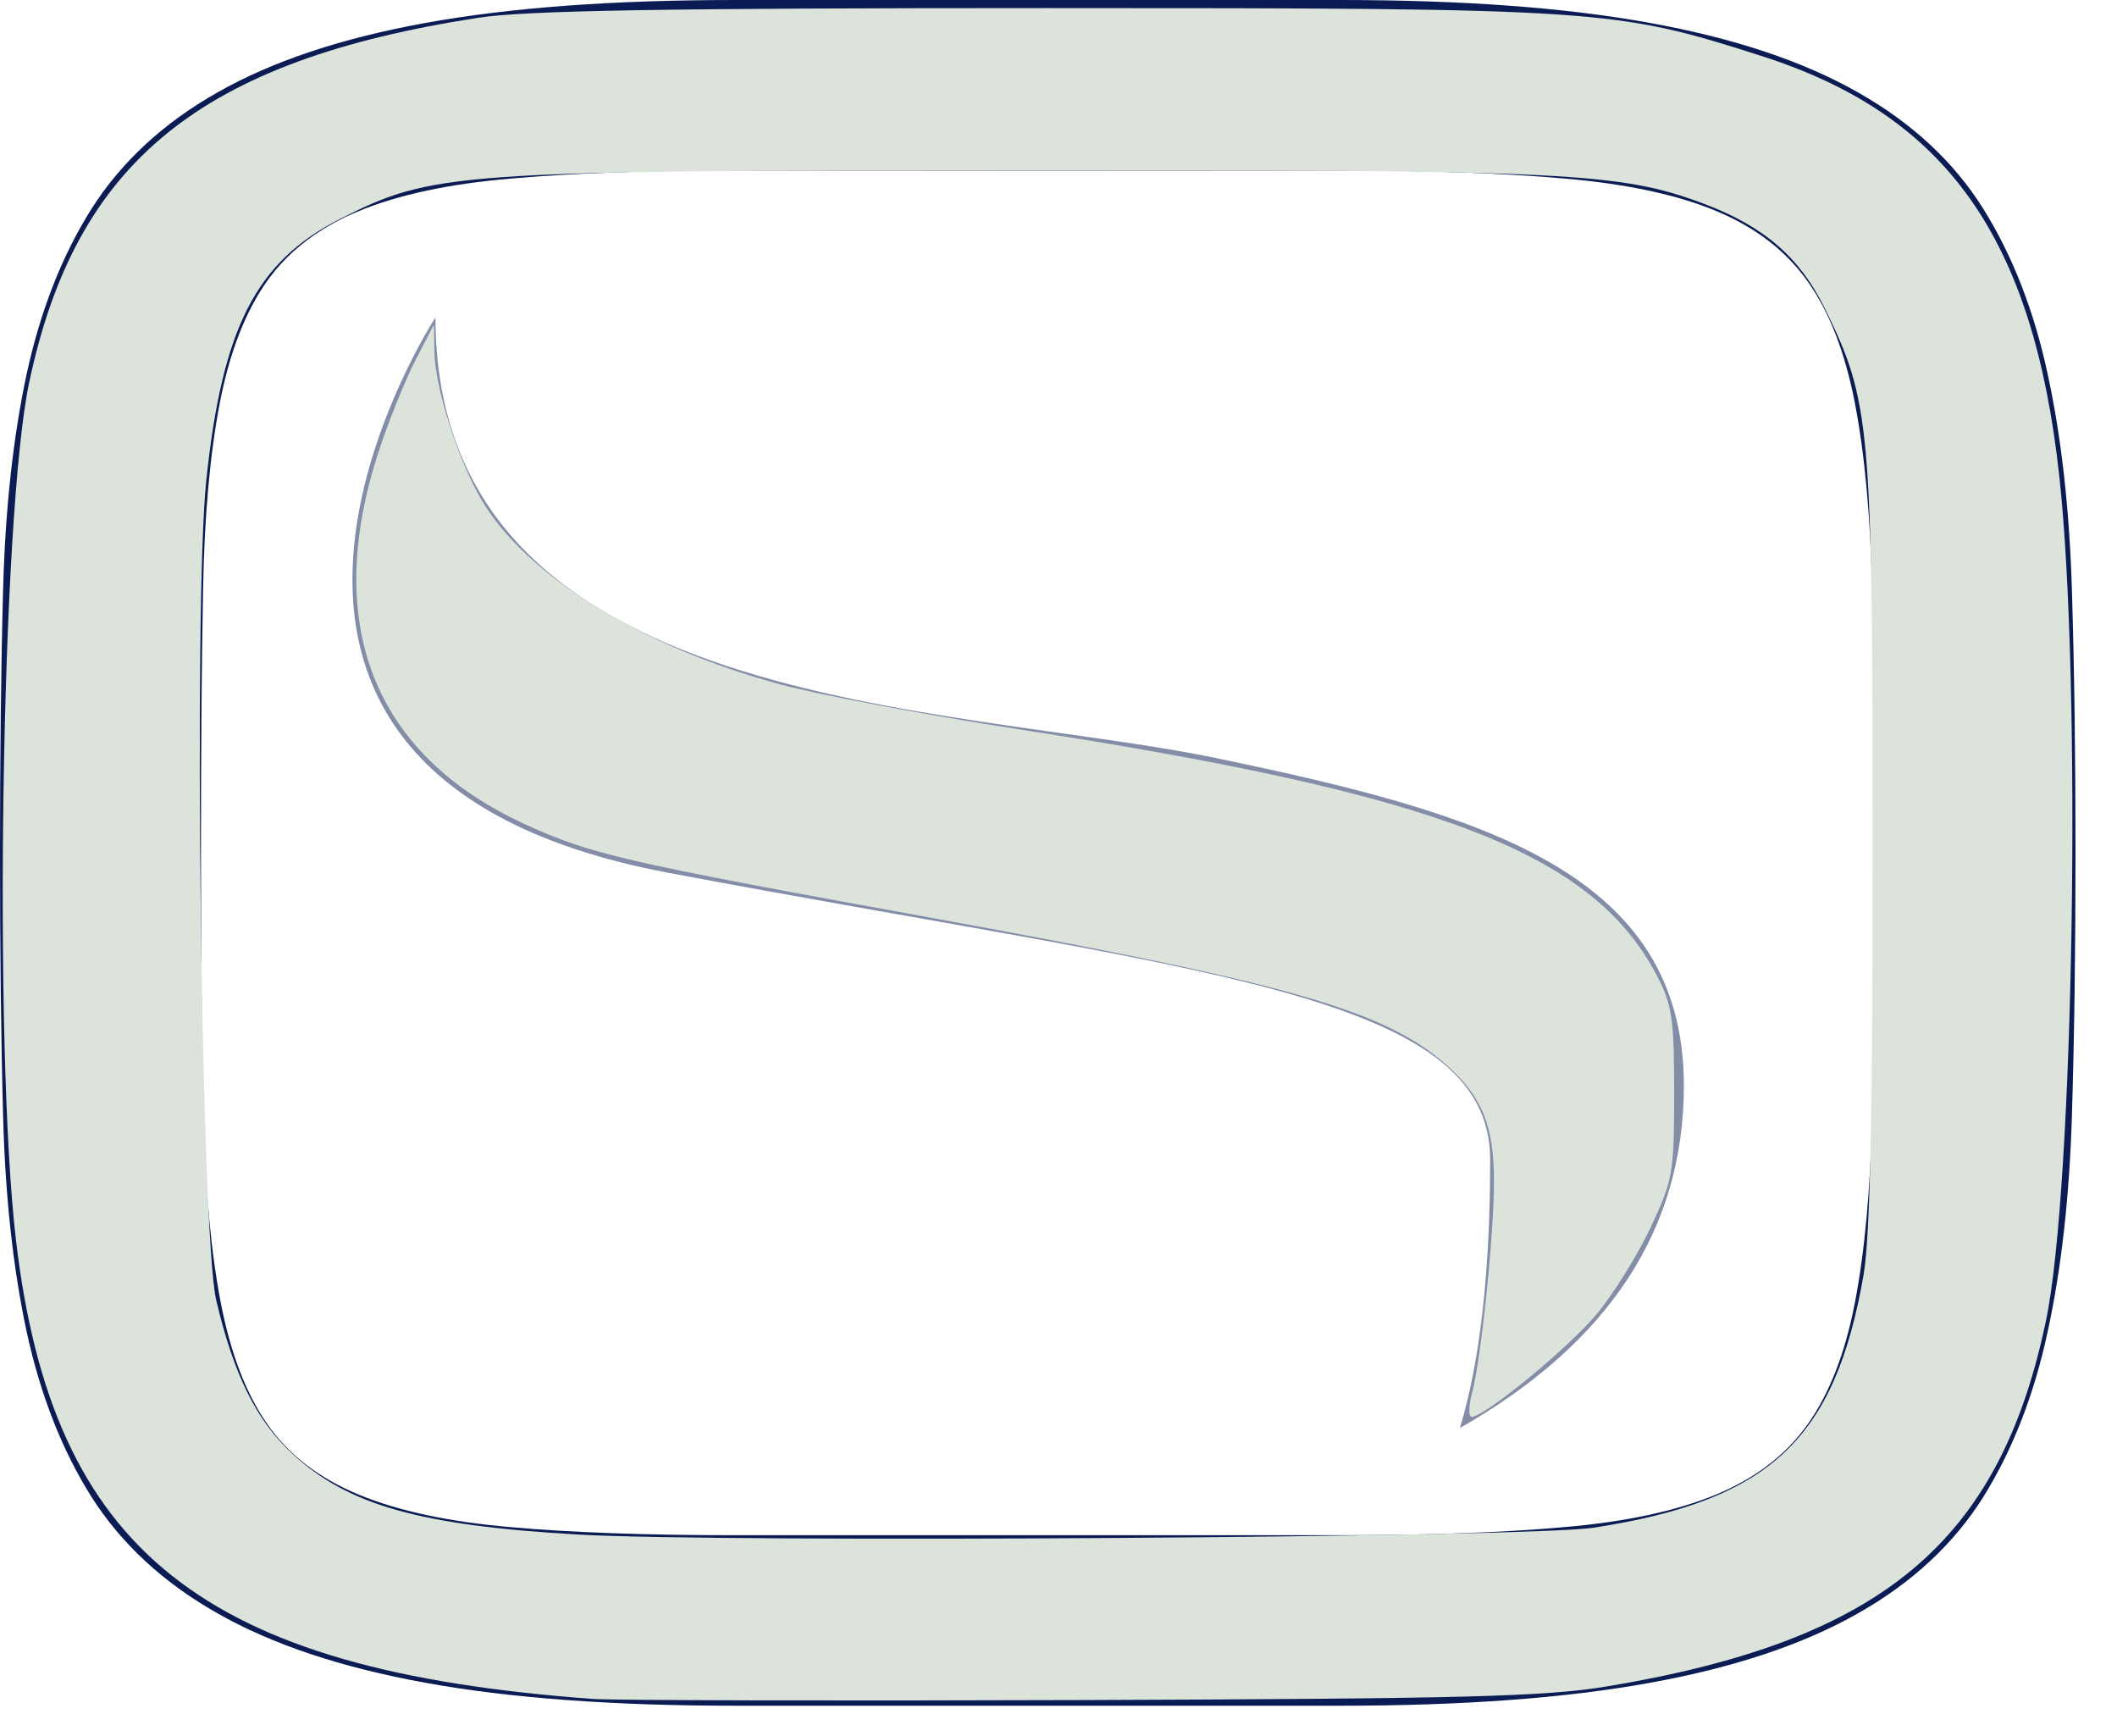 <?xml version="1.0" encoding="UTF-8" standalone="no"?>
<svg
   xmlns:dc="http://purl.org/dc/elements/1.1/"
   xmlns:cc="http://creativecommons.org/ns#"
   xmlns:rdf="http://www.w3.org/1999/02/22-rdf-syntax-ns#"
   xmlns:svg="http://www.w3.org/2000/svg"
   xmlns="http://www.w3.org/2000/svg"
   xmlns:sodipodi="http://sodipodi.sourceforge.net/DTD/sodipodi-0.dtd"
   xmlns:inkscape="http://www.inkscape.org/namespaces/inkscape"
   width="50pt"
   height="41pt"
   viewBox="0 0 50 41"
   version="1.1"
   id="svg80"
   sodipodi:docname="small-logo.svg"
   inkscape:version="0.92.4 (5da689c313, 2019-01-14)">
  <defs
     id="defs84" />
  <sodipodi:namedview
     pagecolor="#ffffff"
     bordercolor="#666666"
     borderopacity="1"
     objecttolerance="10"
     gridtolerance="10"
     guidetolerance="10"
     inkscape:pageopacity="0"
     inkscape:pageshadow="2"
     inkscape:window-width="3840"
     inkscape:window-height="2066"
     id="namedview82"
     showgrid="false"
     inkscape:zoom="4.3170732"
     inkscape:cx="33.333333"
     inkscape:cy="27.333333"
     inkscape:window-x="-11"
     inkscape:window-y="-11"
     inkscape:window-maximized="1"
     inkscape:current-layer="svg80" />
  <g
     id="surface1">
    <path
       style=" stroke:none;fill-rule:evenodd;fill:rgb(3.922%,10.98%,32.549%);fill-opacity:1;"
       d="M 31.648 0 C 34.551 0 36.992 0.18 38.977 0.543 C 40.961 0.902 42.594 1.449 43.879 2.18 C 45.164 2.906 46.152 3.828 46.844 4.934 C 47.535 6.043 48.043 7.344 48.363 8.836 C 48.688 10.332 48.875 12.02 48.934 13.898 C 48.992 15.777 49.02 17.859 49.02 20.145 C 49.02 22.426 48.992 24.508 48.934 26.387 C 48.875 28.266 48.688 29.953 48.363 31.449 C 48.043 32.941 47.535 34.242 46.844 35.352 C 46.152 36.457 45.164 37.379 43.879 38.105 C 42.594 38.836 40.961 39.383 38.977 39.742 C 36.992 40.105 34.551 40.285 31.648 40.285 L 17.371 40.285 C 14.469 40.285 12.027 40.105 10.043 39.742 C 8.059 39.383 6.426 38.836 5.141 38.105 C 3.855 37.379 2.863 36.457 2.16 35.352 C 1.461 34.242 0.953 32.941 0.629 31.449 C 0.309 29.953 0.125 28.266 0.074 26.387 C 0.023 24.508 0 22.426 0 20.145 C 0 17.859 0.023 15.777 0.074 13.898 C 0.125 12.02 0.309 10.332 0.629 8.836 C 0.953 7.344 1.461 6.043 2.16 4.934 C 2.863 3.828 3.855 2.906 5.141 2.18 C 6.426 1.449 8.059 0.902 10.043 0.543 C 12.027 0.18 14.469 0 17.371 0 Z M 31.652 36.258 C 33.742 36.258 35.512 36.195 36.953 36.066 C 38.395 35.941 39.582 35.688 40.523 35.301 C 41.461 34.914 42.184 34.359 42.695 33.637 C 43.207 32.918 43.578 31.961 43.809 30.77 C 44.039 29.574 44.176 28.113 44.215 26.375 C 44.258 24.637 44.277 22.559 44.277 20.145 C 44.277 17.727 44.258 15.648 44.215 13.91 C 44.176 12.172 44.039 10.711 43.809 9.516 C 43.578 8.324 43.207 7.367 42.695 6.648 C 42.184 5.926 41.465 5.371 40.535 4.984 C 39.605 4.598 38.418 4.344 36.977 4.219 C 35.535 4.09 33.762 4.027 31.652 4.027 L 17.371 4.027 C 15.262 4.027 13.488 4.09 12.047 4.219 C 10.605 4.344 9.414 4.598 8.477 4.984 C 7.539 5.371 6.812 5.926 6.301 6.648 C 5.793 7.367 5.422 8.324 5.191 9.516 C 4.961 10.711 4.828 12.172 4.797 13.91 C 4.762 15.648 4.746 17.727 4.746 20.145 C 4.746 22.559 4.766 24.637 4.809 26.375 C 4.848 28.113 4.984 29.574 5.215 30.77 C 5.445 31.961 5.812 32.918 6.316 33.637 C 6.816 34.359 7.539 34.914 8.477 35.301 C 9.414 35.688 10.605 35.941 12.047 36.066 C 13.488 36.195 15.262 36.258 17.371 36.258 Z M 31.652 36.258 "
       id="path75" />
    <path
       style=" stroke:none;fill-rule:evenodd;fill:rgb(3.922%,10.98%,32.549%);fill-opacity:0.502;"
       d="M 10.285 7.496 C 10.285 7.496 3.273 18.254 15.766 20.609 C 28.258 22.969 35.195 23.406 35.195 27.387 C 35.195 30.039 34.957 32.152 34.48 33.727 C 38.008 31.715 39.77 29.02 39.77 25.641 C 39.77 20.574 34.98 19.207 28.734 17.906 C 22.492 16.609 10.285 16.871 10.285 7.496 Z M 10.285 7.496 "
       id="path77" />
  </g>
  <path
     style="stroke-width:0.232;fill:#dbe3db"
     d="M 18.671,53.499 C 6.376,52.603 1.655,48.849 0.503,39.054 -0.215,32.943 0.041,16.205 0.917,12.053 2.385,5.091 6.312,1.904 15.08,0.557 16.556,0.33 21.02,0.255 32.916,0.255 c 17.512,4.1e-4 17.939,0.029 22.562,1.51 5.82,1.864 8.547,5.709 9.37,13.212 0.712,6.485 0.462,22.402 -0.417,26.606 -1.462,6.99 -5.163,10.078 -13.805,11.519 -1.948,0.325 -4.521,0.392 -16.553,0.433 -7.835,0.027 -14.767,0.01 -15.404,-0.036 z m 31.503,-5.39 c 5.557,-0.855 7.611,-2.776 8.511,-7.959 0.208,-1.2 0.289,-5.056 0.286,-13.604 C 58.966,13.351 58.902,12.634 57.464,9.709 56.672,8.096 55.544,7.123 53.643,6.411 51.023,5.431 49.387,5.35 32.337,5.36 14.263,5.37 13.608,5.417 10.689,6.905 8.059,8.246 6.999,10.326 6.495,15.139 6.092,18.987 6.334,38.921 6.808,40.94 c 0.553,2.355 1.269,3.797 2.405,4.844 1.754,1.617 4.003,2.252 8.994,2.539 4.589,0.264 29.967,0.094 31.966,-0.214 z"
     id="path88"
     inkscape:connector-curvature="0"
     transform="scale(0.75)" />
  <path
     style="fill:#dbe3db;stroke-width:0.232"
     d="m 46.358,43.861 c 0.283,-1.061 0.689,-4.985 0.689,-6.658 0,-1.761 -0.382,-2.69 -1.517,-3.686 -1.948,-1.711 -5.013,-2.581 -16.32,-4.636 -9.562,-1.738 -10.588,-1.974 -12.647,-2.912 -4.837,-2.205 -6.447,-6.367 -4.595,-11.883 0.314,-0.936 0.825,-2.189 1.136,-2.785 l 0.564,-1.084 0.011,0.848 c 0.014,1.123 0.738,3.403 1.484,4.676 1.397,2.383 5.029,4.625 9.414,5.811 1.21,0.327 4.598,0.965 7.528,1.417 13.256,2.044 18.051,3.894 20.07,7.748 0.482,0.919 0.546,1.357 0.546,3.706 0,2.525 -0.039,2.747 -0.753,4.253 -0.414,0.874 -1.176,2.095 -1.693,2.713 -0.893,1.067 -3.523,3.227 -3.929,3.227 -0.105,0 -0.1,-0.339 0.011,-0.753 z"
     id="path90"
     inkscape:connector-curvature="0"
     transform="scale(0.75)" />
</svg>
